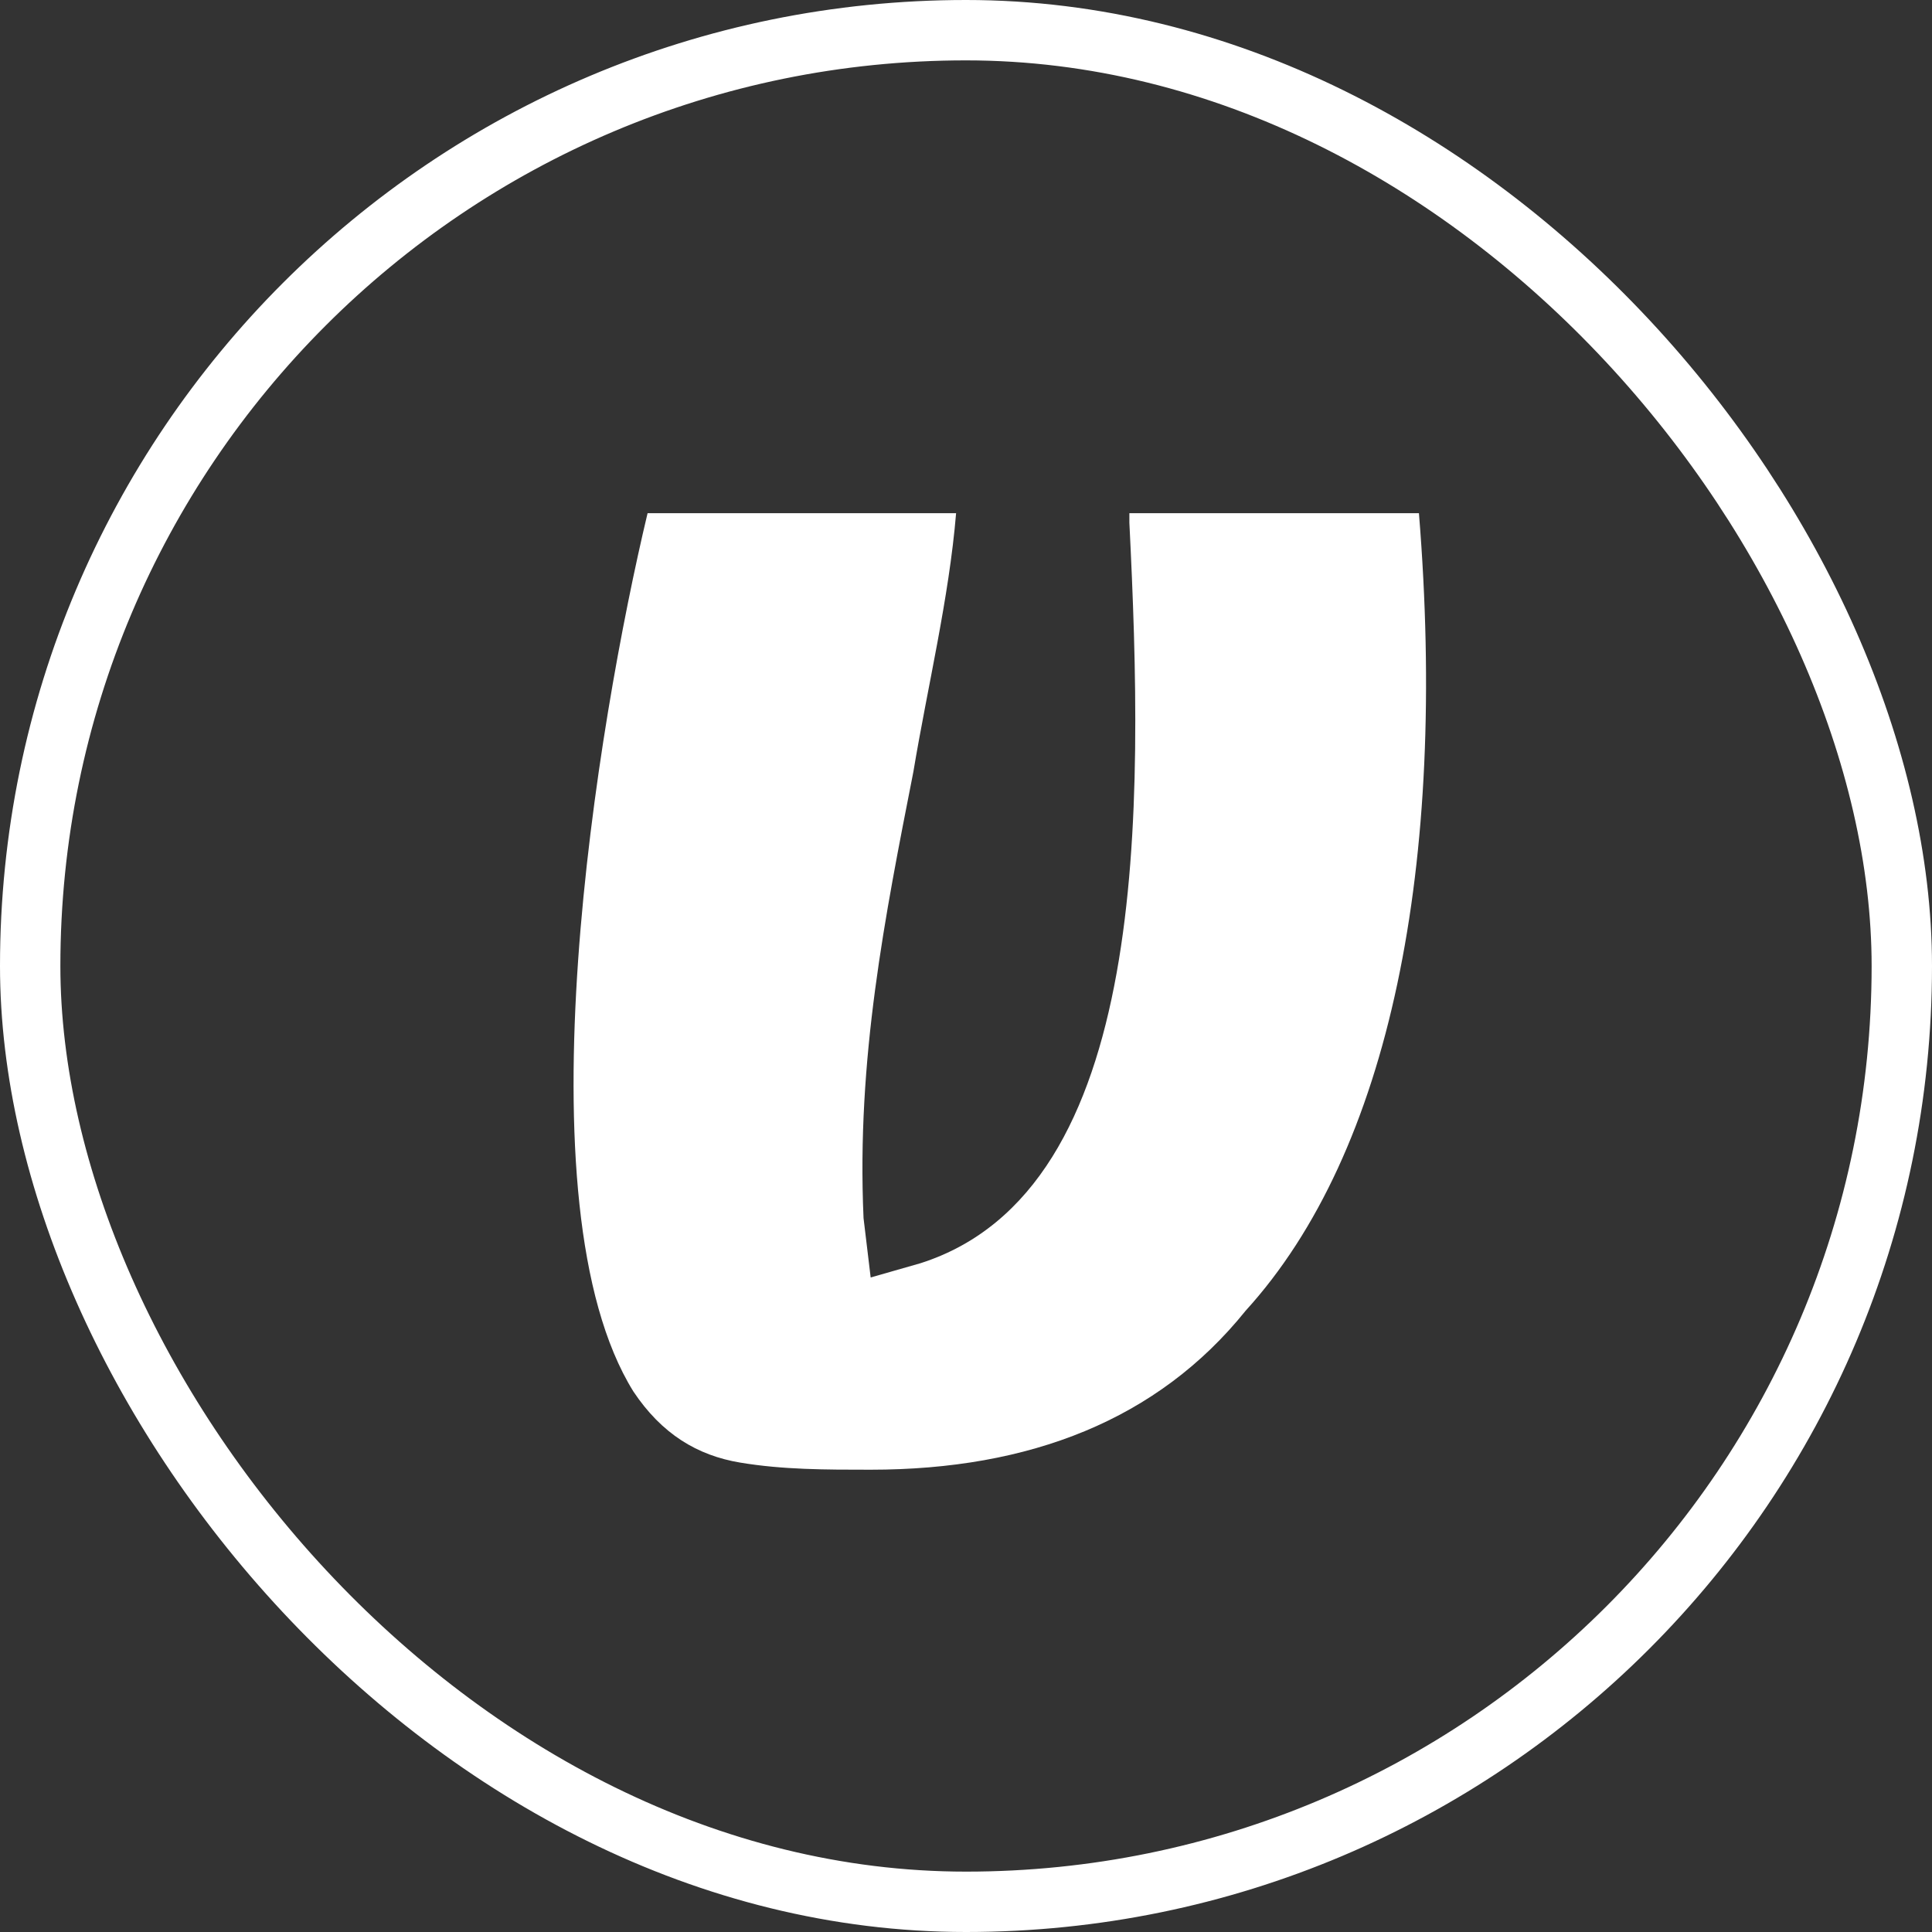 <svg width="32" height="32" viewBox="0 0 32 32" fill="none" xmlns="http://www.w3.org/2000/svg">
  <rect x="0" y="0" width="32" height="32" fill="#333333" stroke="none"/>
  <g clip-path="url(#clip0_3577_40377)">
    <rect width="32" height="32" rx="16" fill-opacity="0"/>
    <path d="M18.706 8.657C18.942 13.414 19.06 19.704 15.246 20.923L14.421 21.159L14.303 20.176C14.185 17.542 14.657 15.183 15.128 12.785C15.364 11.37 15.718 9.915 15.836 8.5H10.726C9.9 11.96 8.563 19.94 10.49 23.046C10.961 23.753 11.551 24.107 12.259 24.225C12.966 24.343 13.674 24.343 14.421 24.343C17.055 24.343 19.178 23.517 20.632 21.709C23.03 19.075 23.974 14.318 23.502 8.5H18.706V8.657Z" fill="white"/>
  </g>
  <rect x="0.5" y="0.5" width="31" height="31" rx="15.5" stroke="white"/>
  <defs>
    <clipPath id="clip0_3577_40377">
      <rect width="32" height="32" rx="16" fill="white"/>
    </clipPath>
  </defs>
</svg>
